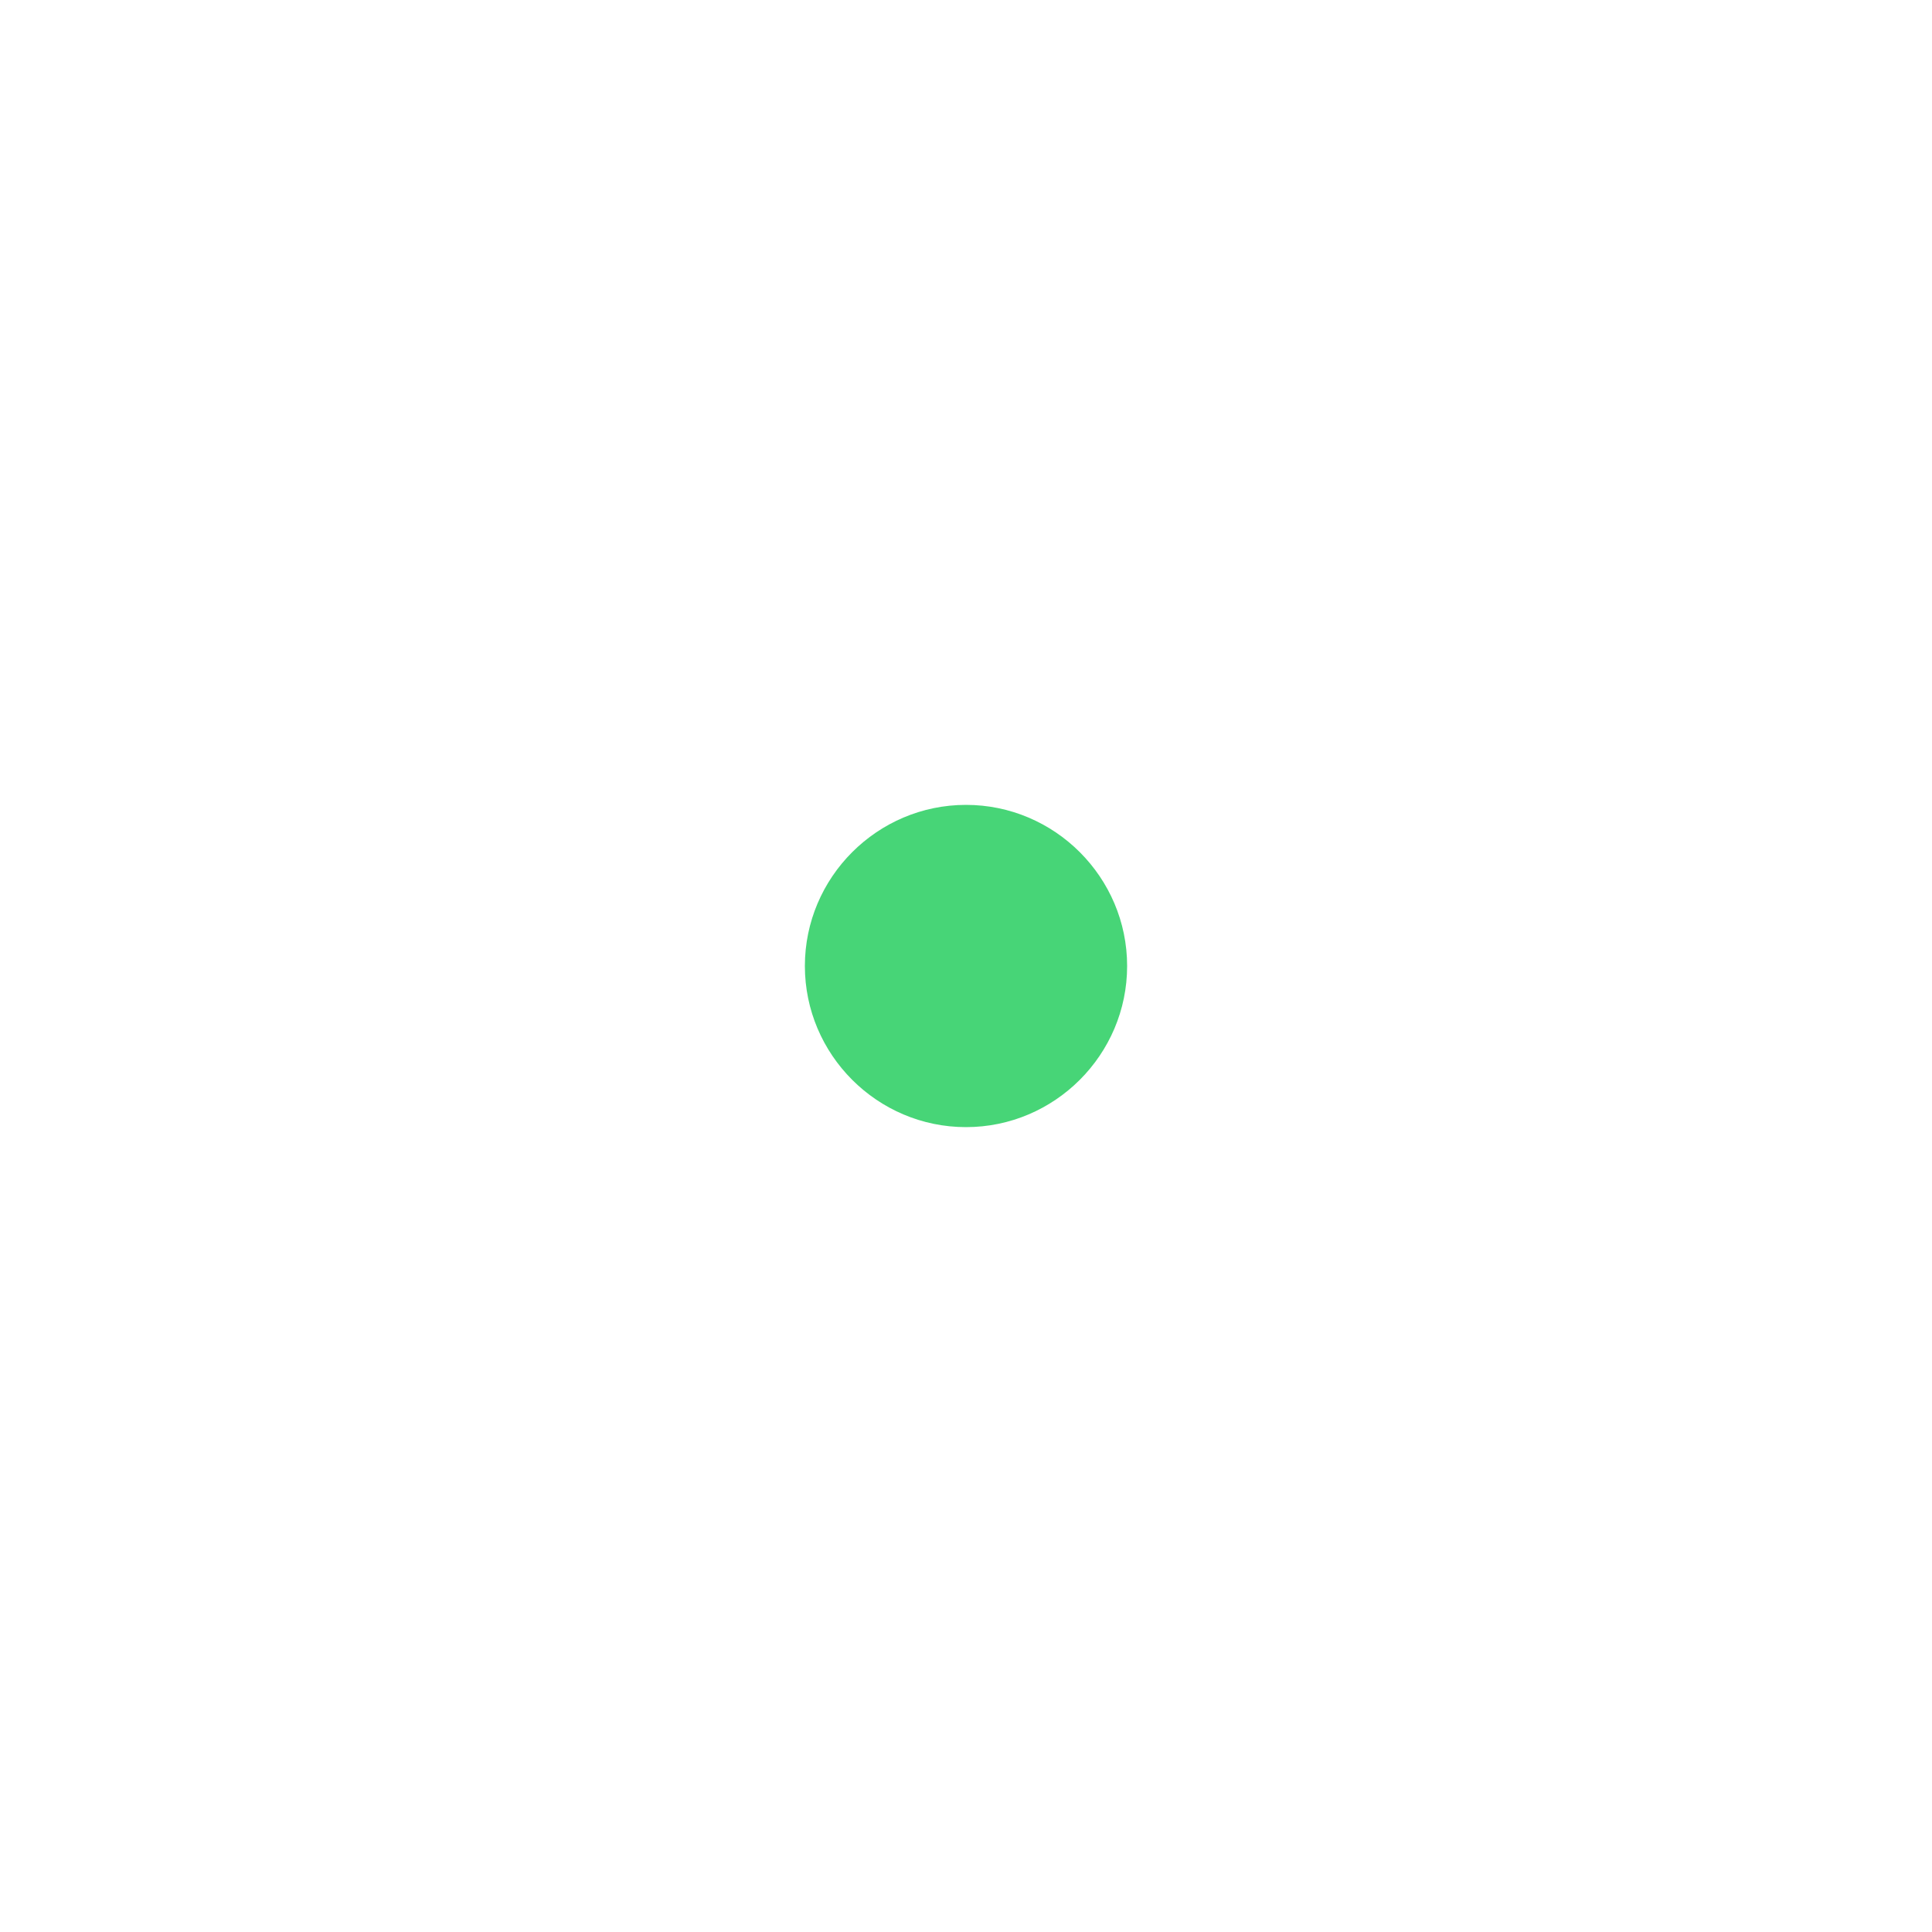 <!--?xml version="1.0" encoding="utf-8"?-->
<!-- Generator: Adobe Illustrator 28.3.0, SVG Export Plug-In . SVG Version: 6.00 Build 0)  -->
<svg version="1.1" id="Layer_1" xmlns="http://www.w3.org/2000/svg" xmlns:xlink="http://www.w3.org/1999/xlink" x="0px" y="0px" viewBox="0 0 512 512" style="" xml:space="preserve">
<style type="text/css">
	.st0{fill:#47D577;}
</style>
<path id="circle" class="st0 MBIHGFbs_0" d="M256,213.3c23.5,0,42.7,19.2,42.7,42.7s-19.2,42.7-42.7,42.7s-42.7-19.2-42.7-42.7
	S232.5,213.3,256,213.3z"></path>
<path id="inner-signal" class="st0 inner-signal" d="M437.1,437.1c99.8-99.8,99.8-262.2,0-362c-8.3-8.3-21.8-8.3-30.1,0s-8.3,21.8,0,30.1
	c83.2,83.2,83.2,218.5,0,301.7c-8.3,8.3-8.3,21.8,0,30.1c4.3,4.3,9.6,6.2,15.1,6.2s10.9-2.1,15.1-6.2L437.1,437.1z M105.2,437.1
	c8.3-8.3,8.3-21.8,0-30.1c-83.2-83.2-83.2-218.5,0-301.7c8.3-8.3,8.3-21.8,0-30.1s-21.8-8.3-30.1,0c-99.8,99.4-99.8,262-0.2,361.8
	c4.3,4.3,9.6,6.2,15.1,6.2S100.9,441.2,105.2,437.1L105.2,437.1z"></path>
<path id="outer-signal" class="st0 outer-signal" d="M361.6,361.6c28.2-28.2,43.7-65.7,43.7-105.6s-15.6-77.4-43.7-105.6
	c-8.3-8.3-21.8-8.3-30.1,0c-8.3,8.3-8.3,21.8,0,30.1c20.1,20.1,31.1,46.9,31.1,75.5s-11.1,55.3-31.1,75.5c-8.3,8.3-8.3,21.8,0,30.1
	c4.3,4.3,9.6,6.2,15.1,6.2c5.5,0,10.9-2.1,15.1-6.2H361.6z M180.7,361.6c8.3-8.3,8.3-21.8,0-30.1c-41.6-41.6-41.6-109.2,0-150.8
	c8.3-8.3,8.3-21.8,0-30.1c-8.3-8.3-21.8-8.3-30.1,0c-58.2,58.2-58.2,153,0,211.2c4.3,4.3,9.6,6.2,15.1,6.2c5.5,0,10.9-2.1,15.1-6.2
	L180.7,361.6z"></path>
<style data-made-with="vivus-instant">
    .inner-signal{
		opacity: 0;
		animation: 1.5s inner-fade infinite;
	}
	.outer-signal{
		opacity: 0;
		animation: 1.5s outer-fade infinite;
	}
    @keyframes outer-fade {
        0% {
            opacity: 0;
        }
        25% {
            opacity: 1;
        }
        50% {
            opacity: 1;
        }
		100% {
			opacity: 0;
		}
    }
	@keyframes inner-fade {
        25% {
            opacity: 0;
        }
        50% {
            opacity: 1;
        }
        75% {
            opacity: 1;
        }
		100% {
			opacity: 0;
		}
    }
</style>
</svg>
